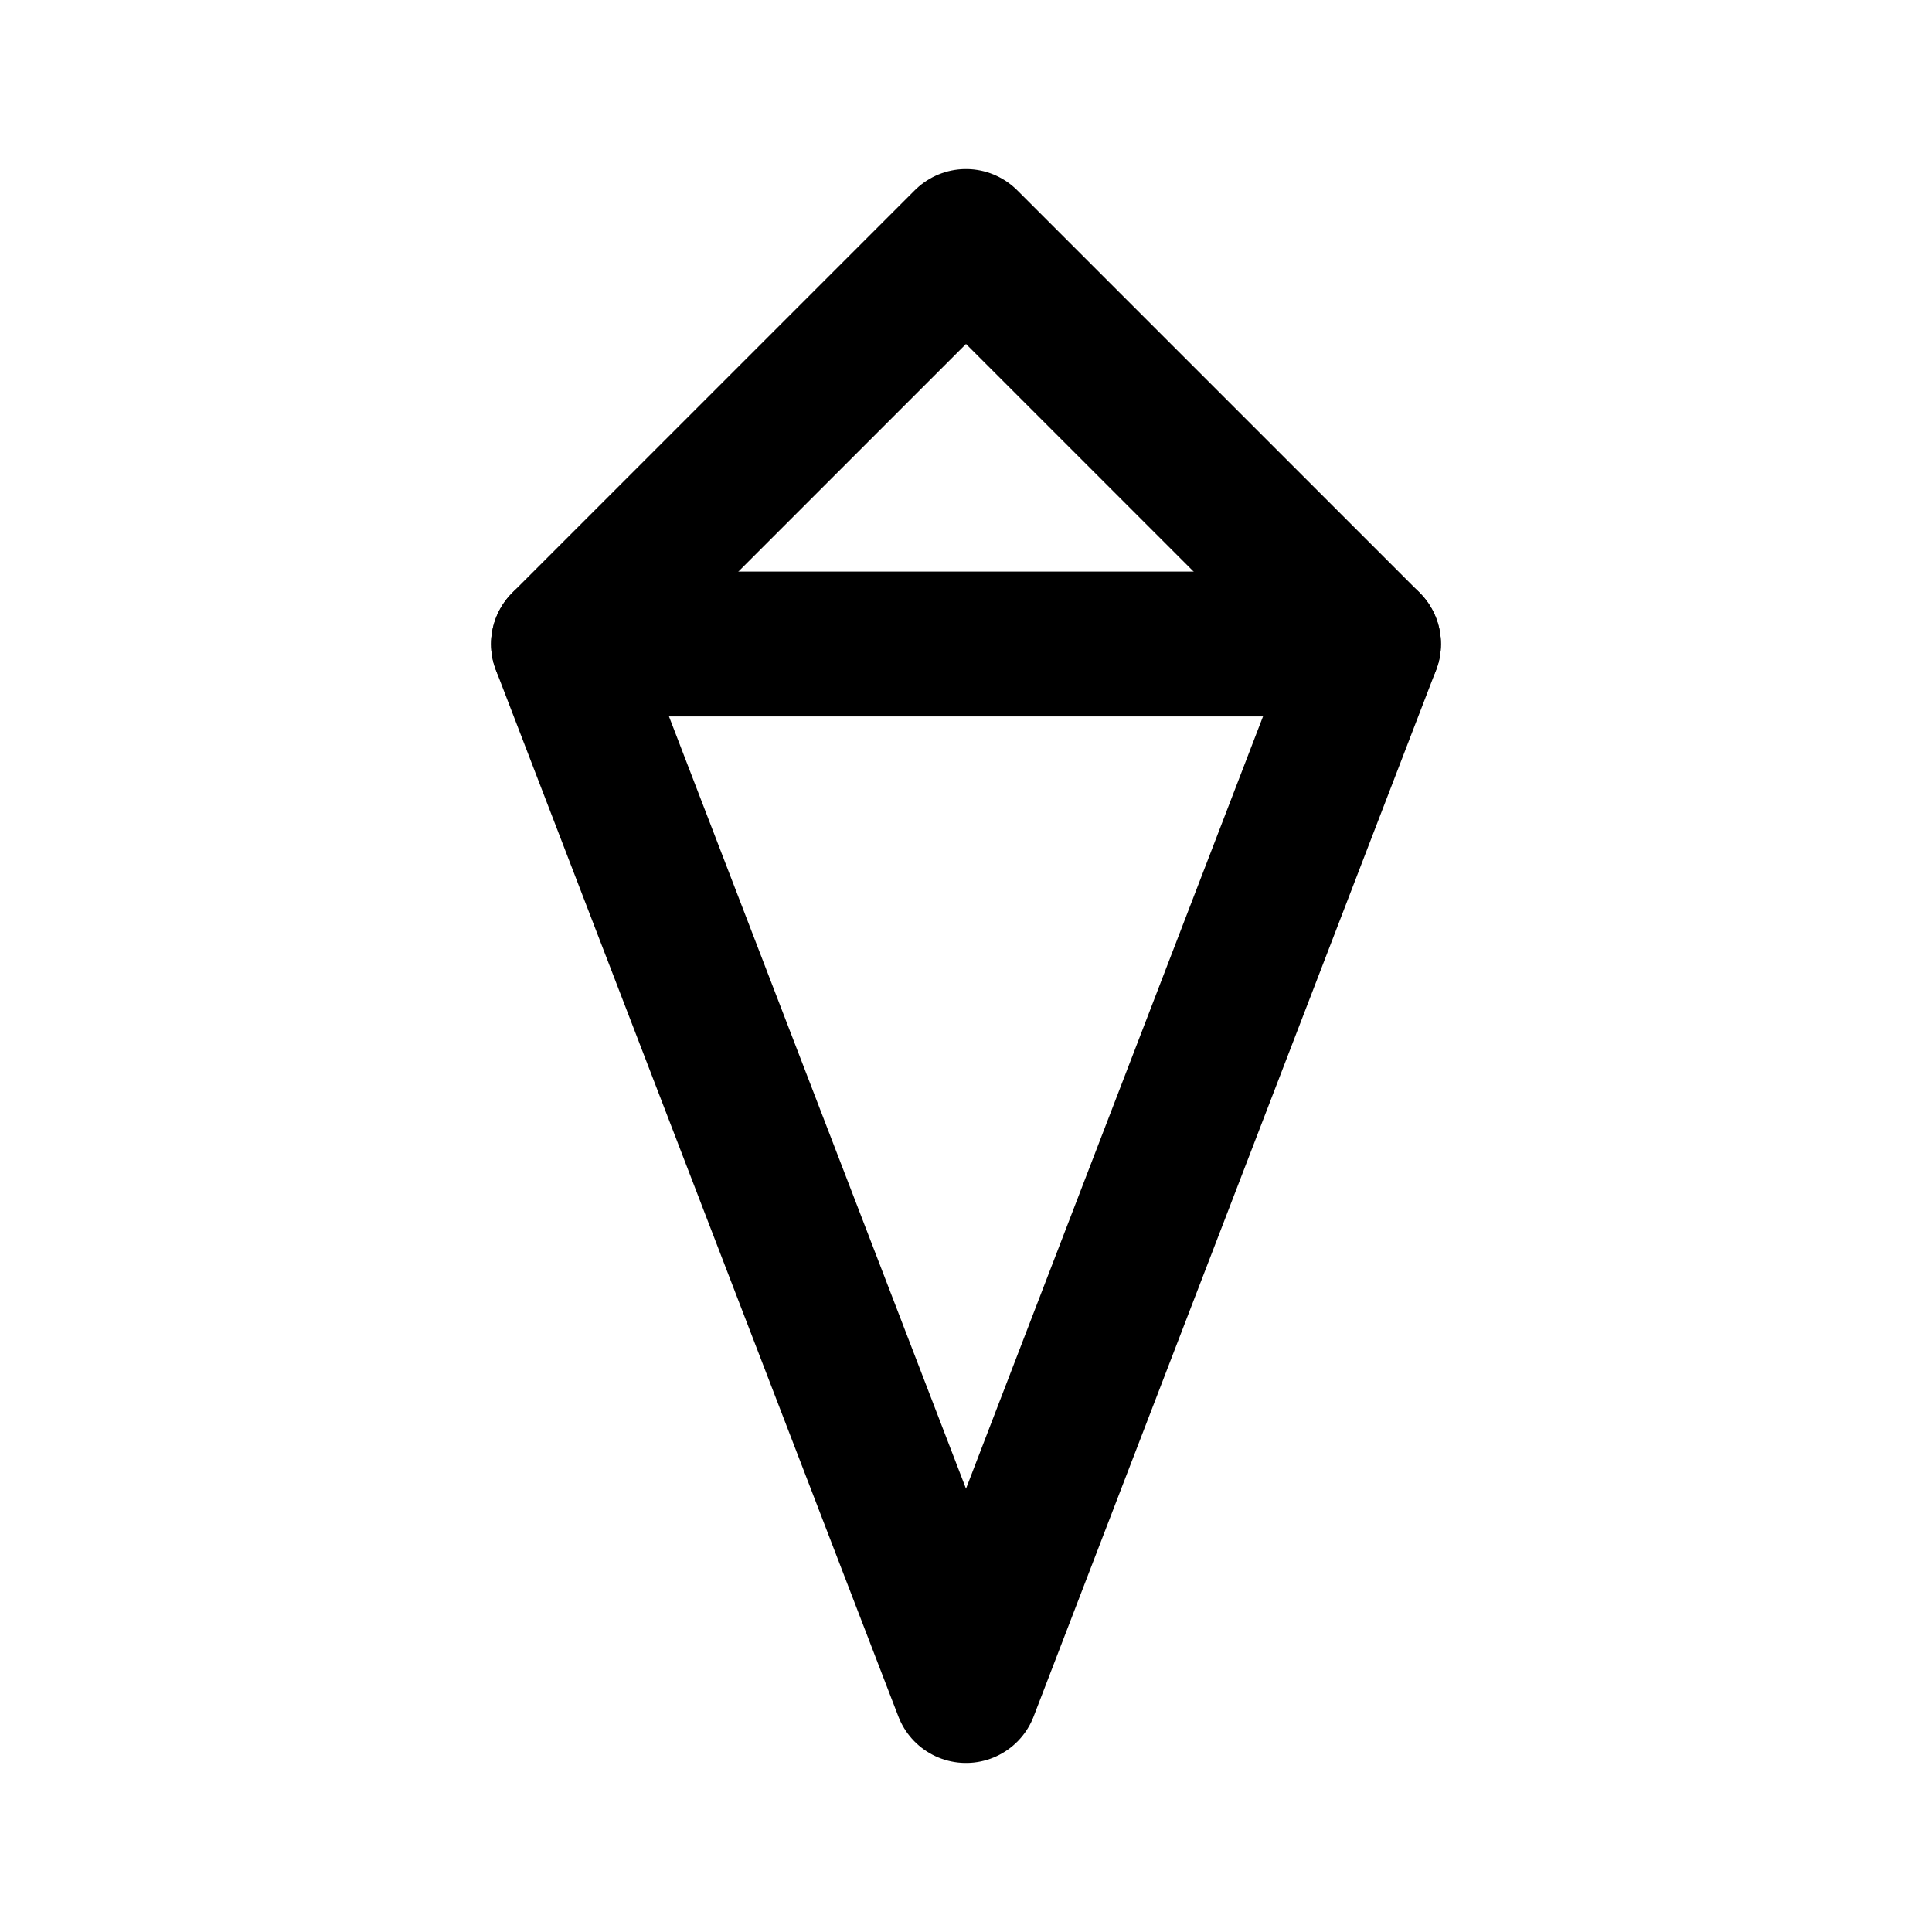 <svg xmlns="http://www.w3.org/2000/svg" viewBox="0 0 24 24" fill="none" stroke="currentColor" stroke-width="1.8" stroke-linecap="round" stroke-linejoin="round"><path d="M12 3l5 5-5 13-5-13 5-5z"/><path d="M7 8h10"/></svg>